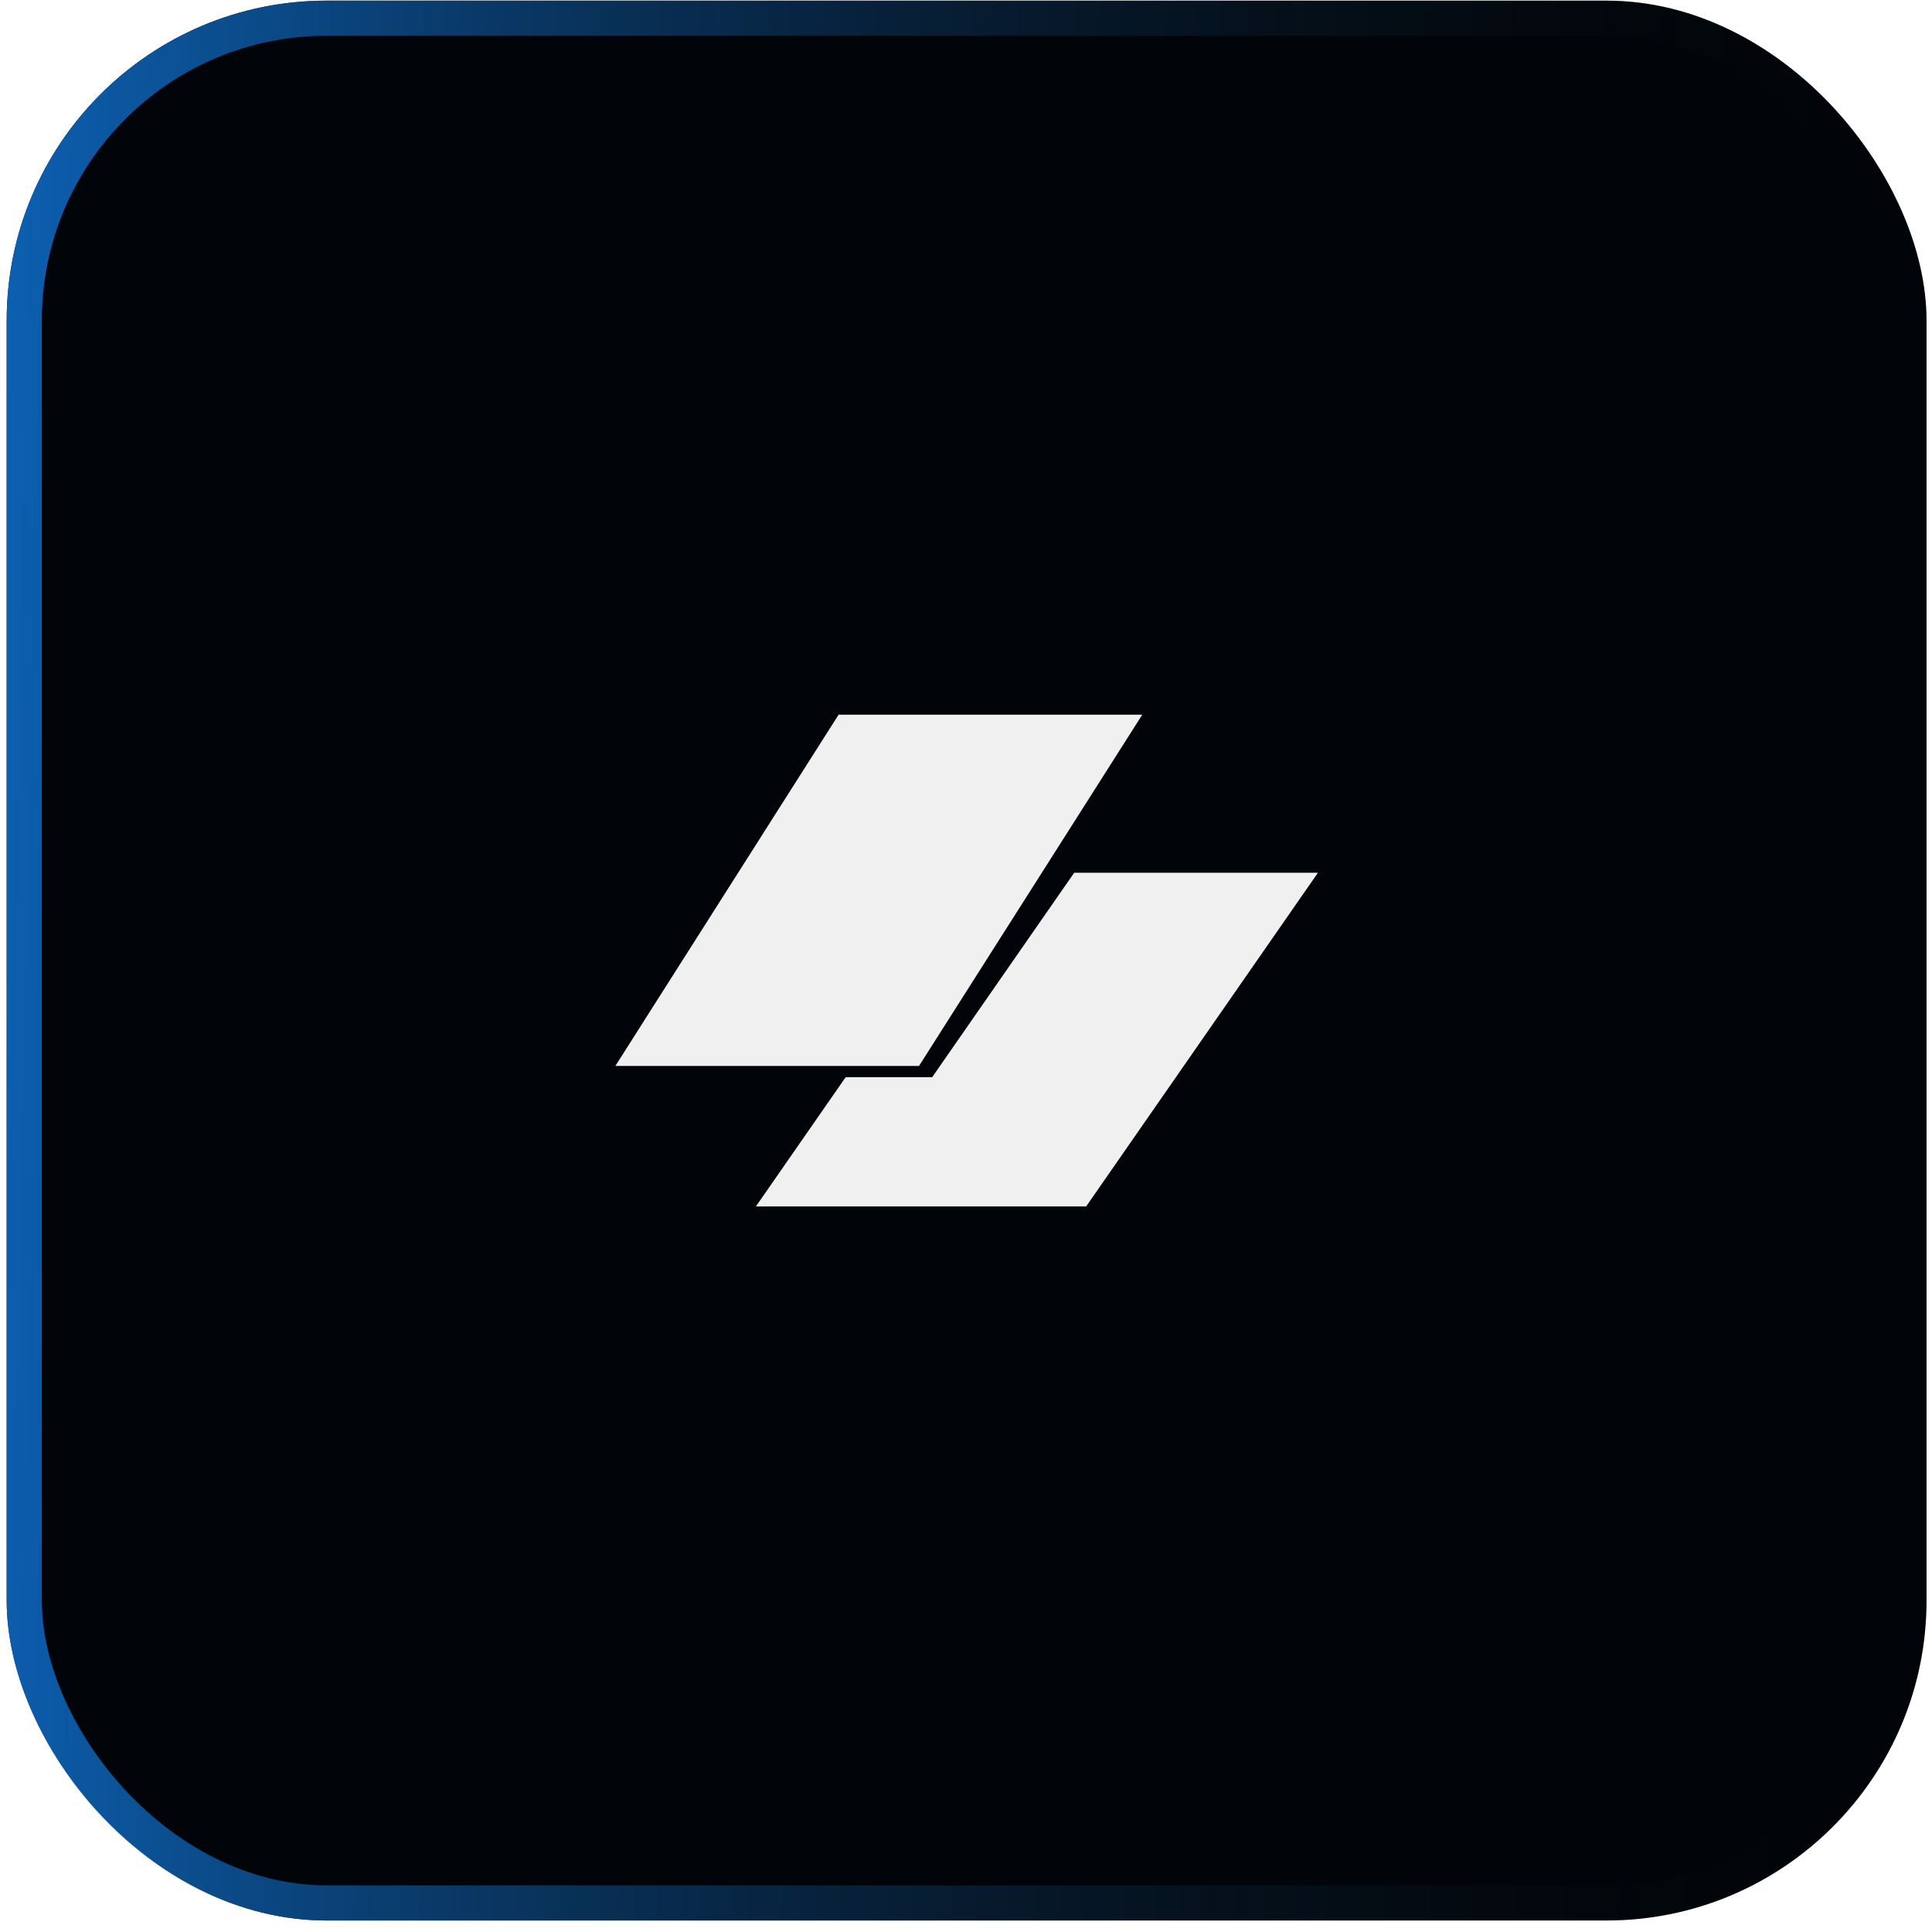 <svg xmlns="http://www.w3.org/2000/svg" width="110" height="110" fill="none"><g filter="url(#a)"><rect width="109.309" height="109.309" x=".381" y=".036" fill="#010509" rx="18.218"/><rect width="107.309" height="107.309" x="1.381" y="1.036" stroke="url(#b)" stroke-width="2" rx="17.218"/><g fill="#F0F0F0" clip-path="url(#c)"><path d="M47.747 40.69h17.29l-12.712 20H35.036l12.711-20Z"/><path d="m48.148 61.331-5.112 7.36H61.84l13.197-19H61.16l-8.086 11.64h-4.925Z"/></g></g><defs><linearGradient id="b" x1="-2.931" x2="109.641" y1="-54.625" y2="-52.247" gradientUnits="userSpaceOnUse"><stop stop-color="#0D68C1"/><stop offset=".982" stop-color="#0D0D0D" stop-opacity="0"/></linearGradient><clipPath id="c"><path fill="#fff" d="M35.036 34.69h40v40h-40z"/></clipPath><filter id="a" width="109.31" height="109.309" x=".381" y=".036" color-interpolation-filters="sRGB" filterUnits="userSpaceOnUse"><feFlood flood-opacity="0" result="BackgroundImageFix"/><feBlend in="SourceGraphic" in2="BackgroundImageFix" result="shape"/><feColorMatrix in="SourceAlpha" result="hardAlpha" values="0 0 0 0 0 0 0 0 0 0 0 0 0 0 0 0 0 0 127 0"/><feOffset/><feGaussianBlur stdDeviation="20"/><feComposite in2="hardAlpha" k2="-1" k3="1" operator="arithmetic"/><feColorMatrix values="0 0 0 0 0.179 0 0 0 0 0.245 0 0 0 0 0.316 0 0 0 0.15 0"/><feBlend in2="shape" result="effect1_innerShadow_5002_1829"/></filter></defs></svg>